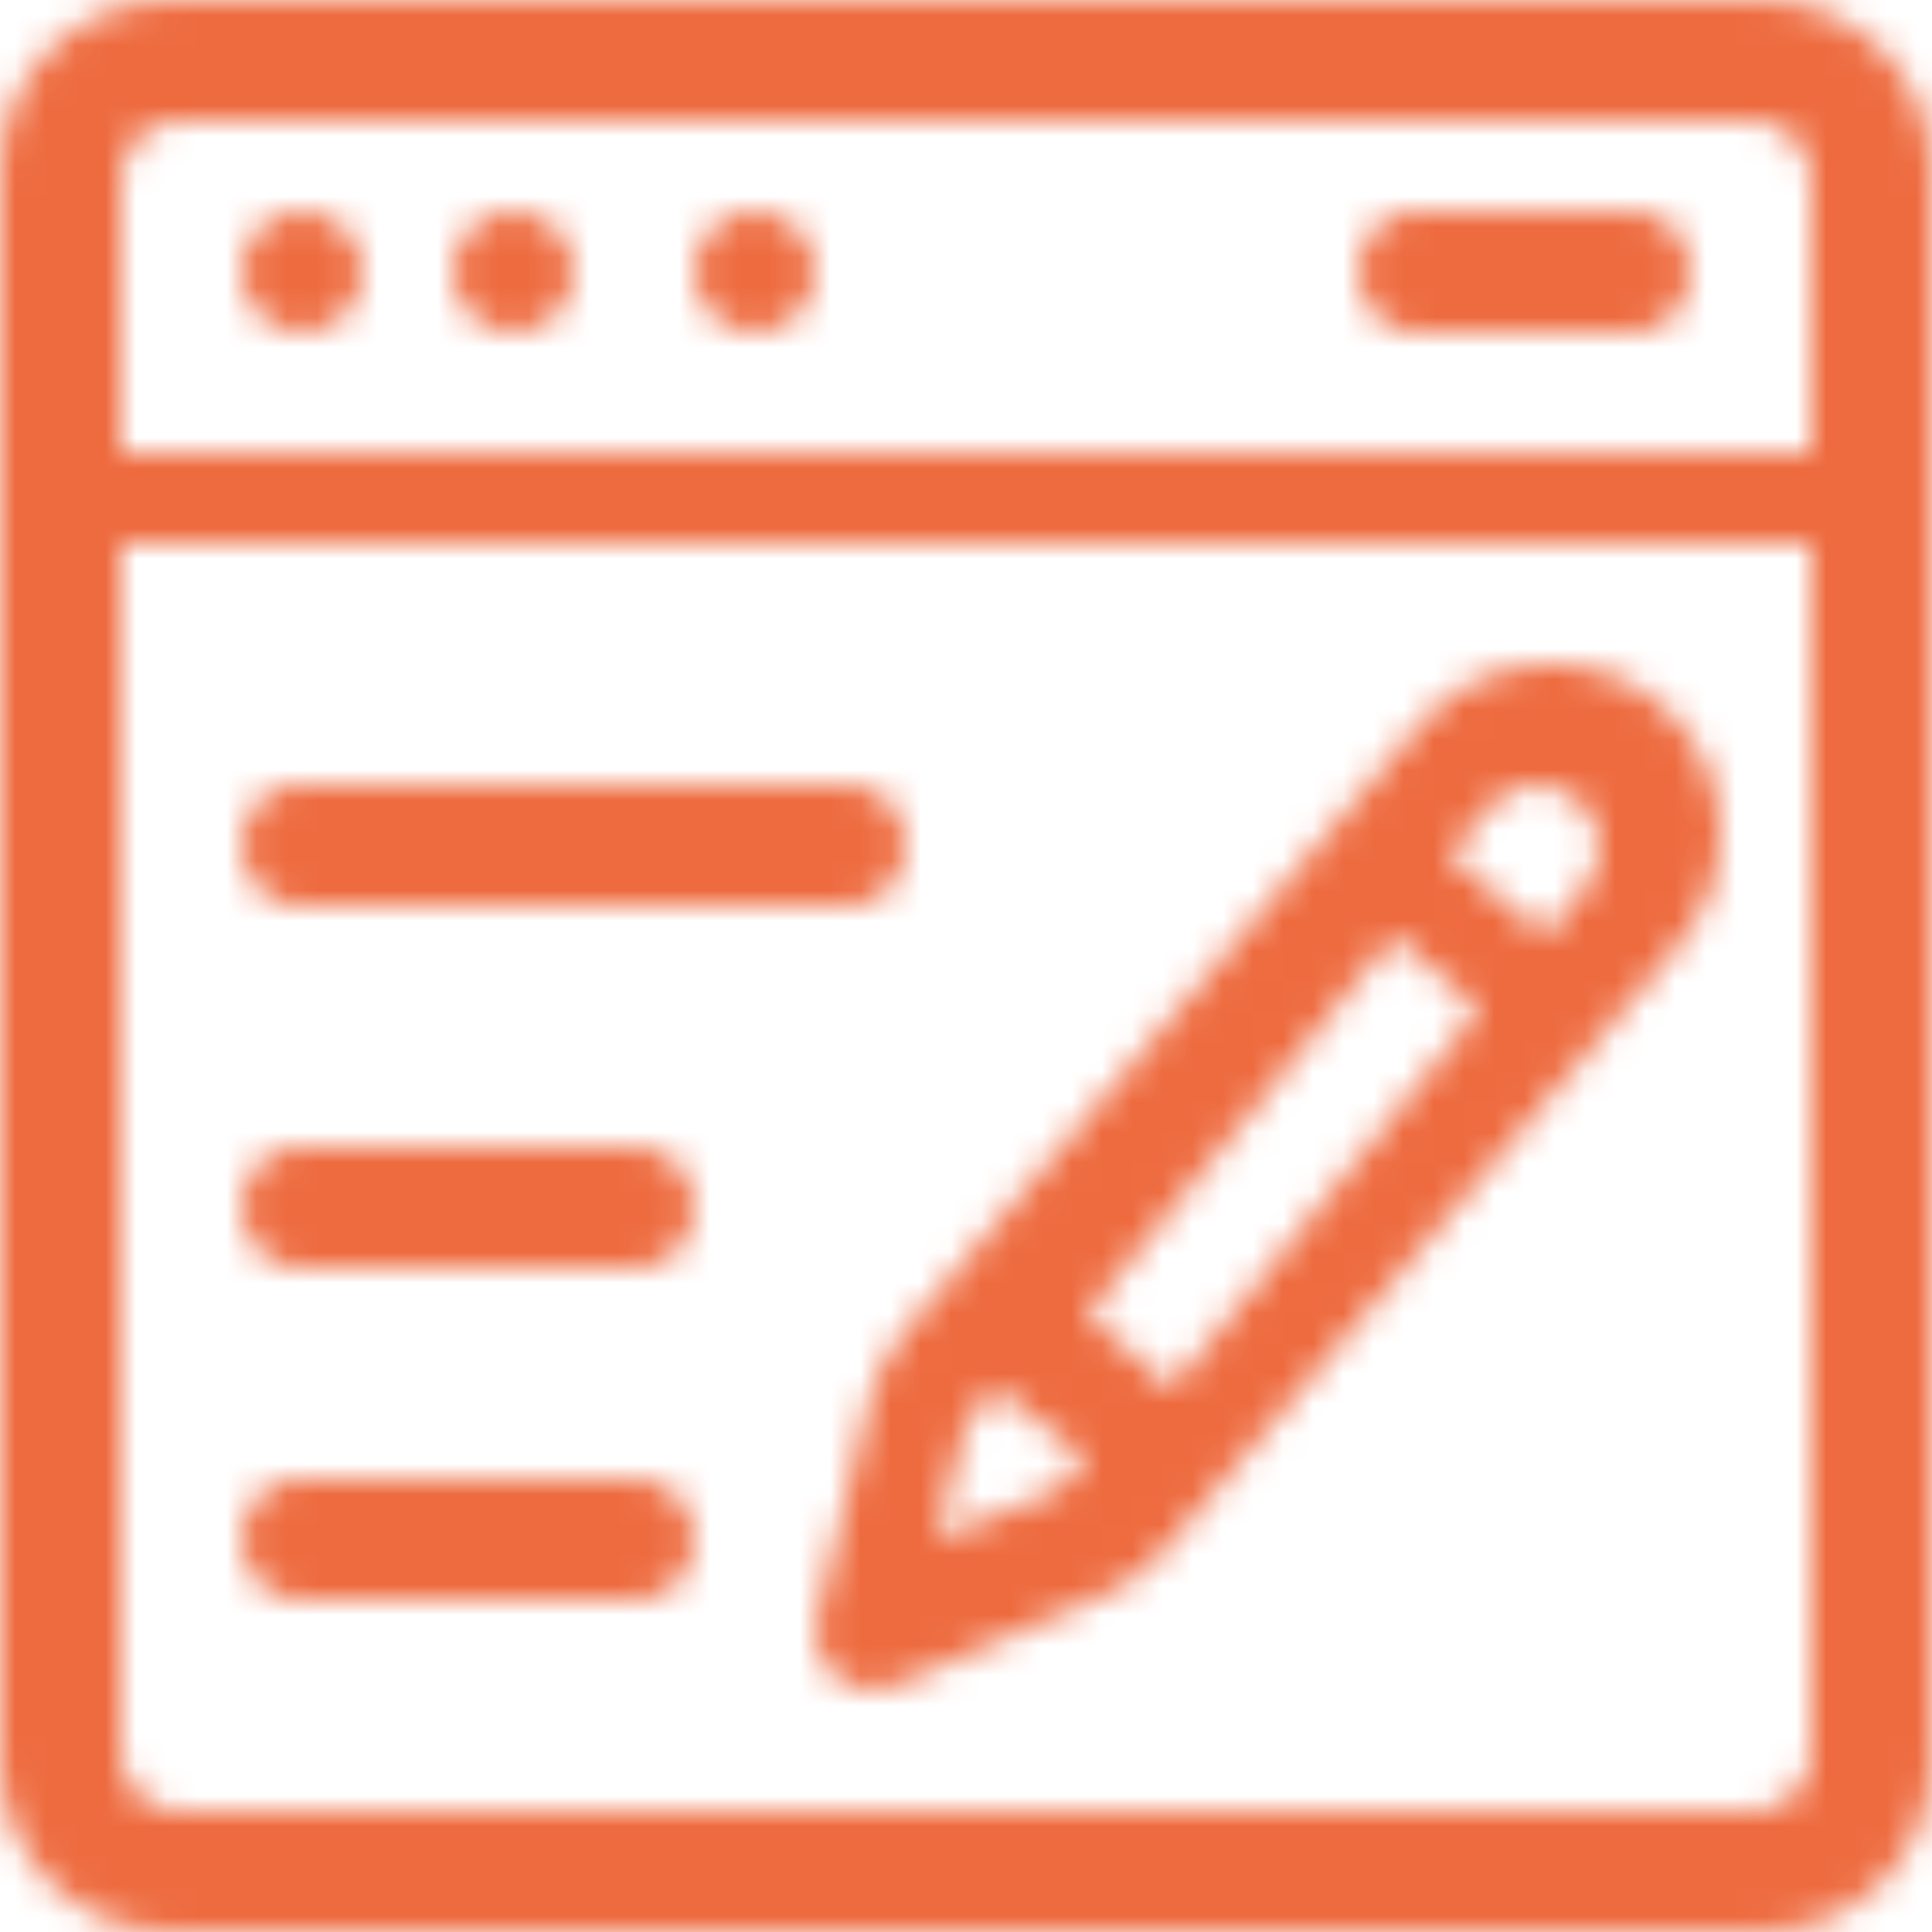 <?xml version="1.0" encoding="UTF-8"?>
<svg width="64px" height="64px" viewBox="0 0 64 64" version="1.1" xmlns="http://www.w3.org/2000/svg" xmlns:xlink="http://www.w3.org/1999/xlink">
    <!-- Generator: sketchtool 50.2 (55047) - http://www.bohemiancoding.com/sketch -->
    <title>529063BA-49D2-4B28-B771-5864F7E310C7</title>
    <desc>Created with sketchtool.</desc>
    <defs>
        <path d="M10,11 C8.895,11 8,10.105 8,9 C8,7.895 8.895,7 10,7 C11.105,7 12,7.895 12,9 C12,10.105 11.105,11 10,11 Z M17,11 C15.895,11 15,10.105 15,9 C15,7.895 15.895,7 17,7 C18.105,7 19,7.895 19,9 C19,10.105 18.105,11 17,11 Z M25,11 C23.895,11 23,10.105 23,9 C23,7.895 23.895,7 25,7 C26.105,7 27,7.895 27,9 C27,10.105 26.105,11 25,11 Z M58.375,0 L5.625,0 C2.523,0 0,2.523 0,5.625 L0,58.375 C0,61.477 2.523,64 5.625,64 L58.375,64 C61.477,64 64,61.477 64,58.375 L64,5.625 C64,2.523 61.477,0 58.375,0 Z M60,58.122 C60,59.158 59.166,60 58.142,60 L5.858,60 C4.834,60 4,59.158 4,58.122 L4,18 L60,18 L60,58.122 Z M60,15 L4,15 L4,5.907 C4,4.856 4.834,4 5.858,4 L58.142,4 C59.166,4 60,4.856 60,5.907 L60,15 Z M54.989,23.31 C52.609,21.322 49.047,21.632 47.053,23.996 C45.634,25.668 30.538,43.443 29.962,44.122 C29.402,44.785 28.999,45.581 28.797,46.423 L27.051,53.696 C26.886,54.385 27.126,55.108 27.671,55.563 C28.217,56.018 28.974,56.127 29.626,55.846 L36.521,52.872 C37.319,52.527 38.037,51.995 38.592,51.336 C39.51,50.256 54.974,32.047 55.684,31.211 C57.681,28.842 57.37,25.298 54.989,23.31 Z M34.606,49.558 L31,51 L31.913,47.475 C32.047,46.959 32.291,46.762 32.989,46 L36,48.33 C35.293,49.101 35.125,49.351 34.606,49.558 Z M38.821,46 L36,43.536 L46.179,31 L49,33.464 L38.821,46 Z M52.52,29.407 L51.177,31 L48,28.329 L49.338,26.741 C50.073,25.863 51.384,25.749 52.259,26.485 C53.135,27.222 53.25,28.535 52.52,29.407 Z M28.167,26 C29.179,26 30,26.895 30,28 C30,29.105 29.179,30 28.167,30 L9.833,30 C8.821,30 8,29.105 8,28 C8,26.895 8.821,26 9.833,26 L28.167,26 Z M21.125,38 C22.16,38 23,38.895 23,40 C23,41.105 22.16,42 21.125,42 L9.875,42 C8.839,42 8,41.105 8,40 C8,38.895 8.839,38 9.875,38 L21.125,38 Z M21.125,49 C22.16,49 23,49.895 23,51 C23,52.105 22.16,53 21.125,53 L9.875,53 C8.839,53 8,52.105 8,51 C8,49.895 8.839,49 9.875,49 L21.125,49 Z M54.167,7 C55.179,7 56,7.895 56,9 C56,10.105 55.179,11 54.167,11 L46.833,11 C45.821,11 45,10.105 45,9 C45,7.895 45.821,7 46.833,7 L54.167,7 Z" id="path-1"></path>
    </defs>
    <g id="Page-1" stroke="none" stroke-width="1" fill="none" fill-rule="evenodd">
        <g id="Предложить-бренд" transform="translate(-350, -1964)">
            <g id="Как-познакомиться" transform="translate(237, 1858)">
                <g id="interface-copy" transform="translate(113, 106)">
                    <mask id="mask-2" fill="white">
                        <use xlink:href="#path-1"></use>
                    </mask>
                    <use id="Combined-Shape" fill-rule="nonzero" xlink:href="#path-1"></use>
                    <g id="Color/Red" mask="url(#mask-2)" fill="#EE6B3F" fill-rule="evenodd">
                        <rect id="Rectangle-10" x="0" y="0" width="64" height="64"></rect>
                    </g>
                </g>
            </g>
        </g>
    </g>
</svg>